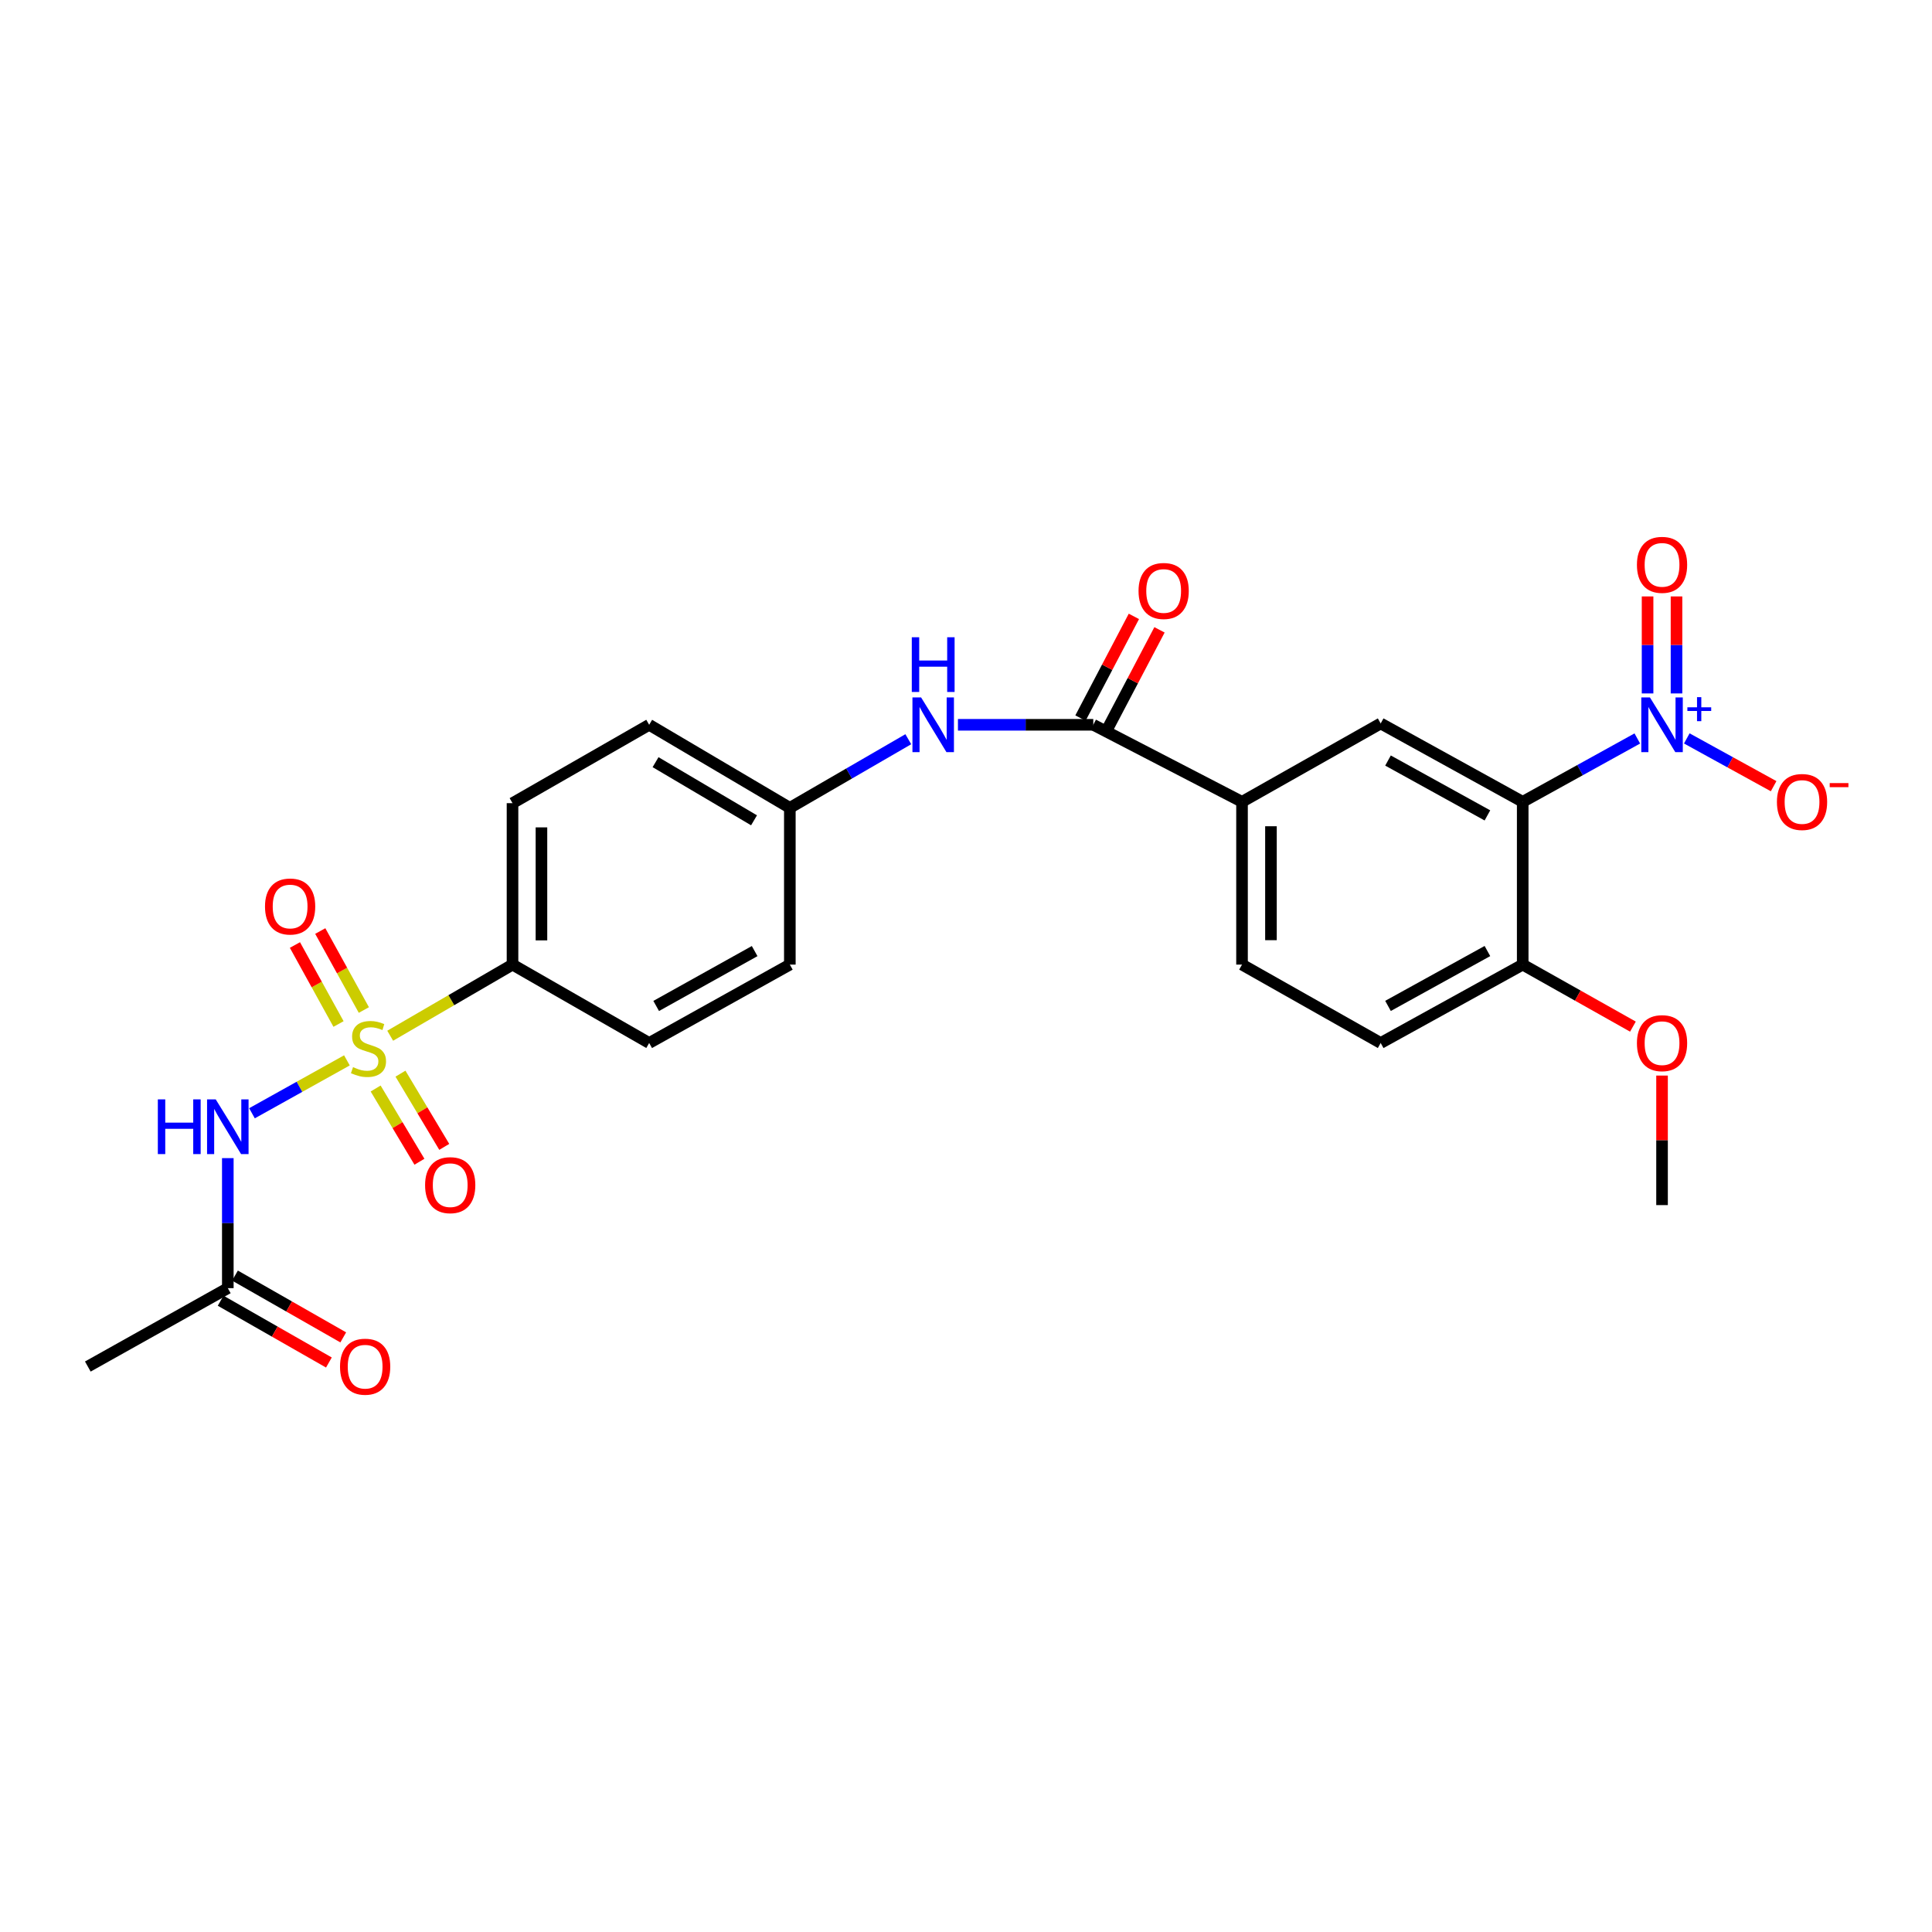 <?xml version='1.0' encoding='iso-8859-1'?>
<svg version='1.1' baseProfile='full'
              xmlns='http://www.w3.org/2000/svg'
                      xmlns:rdkit='http://www.rdkit.org/xml'
                      xmlns:xlink='http://www.w3.org/1999/xlink'
                  xml:space='preserve'
width='1000px' height='1000px' viewBox='0 0 1000 1000'>
<!-- END OF HEADER -->
<rect style='opacity:1.0;fill:#FFFFFF;stroke:none' width='1000' height='1000' x='0' y='0'> </rect>
<path class='bond-2' d='M 179.563,548.845 L 154.992,562.536' style='fill:none;fill-rule:evenodd;stroke:#CCCC00;stroke-width:6px;stroke-linecap:butt;stroke-linejoin:miter;stroke-opacity:1' />
<path class='bond-2' d='M 154.992,562.536 L 130.42,576.227' style='fill:none;fill-rule:evenodd;stroke:#0000FF;stroke-width:6px;stroke-linecap:butt;stroke-linejoin:miter;stroke-opacity:1' />
<path class='bond-6' d='M 201.963,536.091 L 233.62,517.684' style='fill:none;fill-rule:evenodd;stroke:#CCCC00;stroke-width:6px;stroke-linecap:butt;stroke-linejoin:miter;stroke-opacity:1' />
<path class='bond-6' d='M 233.62,517.684 L 265.277,499.276' style='fill:none;fill-rule:evenodd;stroke:#000000;stroke-width:6px;stroke-linecap:butt;stroke-linejoin:miter;stroke-opacity:1' />
<path class='bond-9' d='M 188.333,522.788 L 177.051,502.344' style='fill:none;fill-rule:evenodd;stroke:#CCCC00;stroke-width:6px;stroke-linecap:butt;stroke-linejoin:miter;stroke-opacity:1' />
<path class='bond-9' d='M 177.051,502.344 L 165.77,481.901' style='fill:none;fill-rule:evenodd;stroke:#FF0000;stroke-width:6px;stroke-linecap:butt;stroke-linejoin:miter;stroke-opacity:1' />
<path class='bond-9' d='M 175.221,530.024 L 163.939,509.58' style='fill:none;fill-rule:evenodd;stroke:#CCCC00;stroke-width:6px;stroke-linecap:butt;stroke-linejoin:miter;stroke-opacity:1' />
<path class='bond-9' d='M 163.939,509.58 L 152.657,489.137' style='fill:none;fill-rule:evenodd;stroke:#FF0000;stroke-width:6px;stroke-linecap:butt;stroke-linejoin:miter;stroke-opacity:1' />
<path class='bond-10' d='M 194.431,563.409 L 205.766,582.36' style='fill:none;fill-rule:evenodd;stroke:#CCCC00;stroke-width:6px;stroke-linecap:butt;stroke-linejoin:miter;stroke-opacity:1' />
<path class='bond-10' d='M 205.766,582.36 L 217.1,601.312' style='fill:none;fill-rule:evenodd;stroke:#FF0000;stroke-width:6px;stroke-linecap:butt;stroke-linejoin:miter;stroke-opacity:1' />
<path class='bond-10' d='M 207.285,555.722 L 218.619,574.673' style='fill:none;fill-rule:evenodd;stroke:#CCCC00;stroke-width:6px;stroke-linecap:butt;stroke-linejoin:miter;stroke-opacity:1' />
<path class='bond-10' d='M 218.619,574.673 L 229.953,593.625' style='fill:none;fill-rule:evenodd;stroke:#FF0000;stroke-width:6px;stroke-linecap:butt;stroke-linejoin:miter;stroke-opacity:1' />
<path class='bond-0' d='M 847.47,382.23 L 817.81,398.627' style='fill:none;fill-rule:evenodd;stroke:#0000FF;stroke-width:6px;stroke-linecap:butt;stroke-linejoin:miter;stroke-opacity:1' />
<path class='bond-0' d='M 817.81,398.627 L 788.15,415.025' style='fill:none;fill-rule:evenodd;stroke:#000000;stroke-width:6px;stroke-linecap:butt;stroke-linejoin:miter;stroke-opacity:1' />
<path class='bond-12' d='M 873.078,382.201 L 895.554,394.568' style='fill:none;fill-rule:evenodd;stroke:#0000FF;stroke-width:6px;stroke-linecap:butt;stroke-linejoin:miter;stroke-opacity:1' />
<path class='bond-12' d='M 895.554,394.568 L 918.029,406.935' style='fill:none;fill-rule:evenodd;stroke:#FF0000;stroke-width:6px;stroke-linecap:butt;stroke-linejoin:miter;stroke-opacity:1' />
<path class='bond-13' d='M 867.758,358.922 L 867.758,333.816' style='fill:none;fill-rule:evenodd;stroke:#0000FF;stroke-width:6px;stroke-linecap:butt;stroke-linejoin:miter;stroke-opacity:1' />
<path class='bond-13' d='M 867.758,333.816 L 867.758,308.709' style='fill:none;fill-rule:evenodd;stroke:#FF0000;stroke-width:6px;stroke-linecap:butt;stroke-linejoin:miter;stroke-opacity:1' />
<path class='bond-13' d='M 852.782,358.922 L 852.782,333.816' style='fill:none;fill-rule:evenodd;stroke:#0000FF;stroke-width:6px;stroke-linecap:butt;stroke-linejoin:miter;stroke-opacity:1' />
<path class='bond-13' d='M 852.782,333.816 L 852.782,308.709' style='fill:none;fill-rule:evenodd;stroke:#FF0000;stroke-width:6px;stroke-linecap:butt;stroke-linejoin:miter;stroke-opacity:1' />
<path class='bond-1' d='M 788.15,415.025 L 714.64,374.455' style='fill:none;fill-rule:evenodd;stroke:#000000;stroke-width:6px;stroke-linecap:butt;stroke-linejoin:miter;stroke-opacity:1' />
<path class='bond-1' d='M 769.887,422.051 L 718.43,393.652' style='fill:none;fill-rule:evenodd;stroke:#000000;stroke-width:6px;stroke-linecap:butt;stroke-linejoin:miter;stroke-opacity:1' />
<path class='bond-27' d='M 788.15,415.025 L 788.15,499.276' style='fill:none;fill-rule:evenodd;stroke:#000000;stroke-width:6px;stroke-linecap:butt;stroke-linejoin:miter;stroke-opacity:1' />
<path class='bond-8' d='M 117.916,599.443 L 117.916,633.095' style='fill:none;fill-rule:evenodd;stroke:#0000FF;stroke-width:6px;stroke-linecap:butt;stroke-linejoin:miter;stroke-opacity:1' />
<path class='bond-8' d='M 117.916,633.095 L 117.916,666.747' style='fill:none;fill-rule:evenodd;stroke:#000000;stroke-width:6px;stroke-linecap:butt;stroke-linejoin:miter;stroke-opacity:1' />
<path class='bond-3' d='M 565.881,375.154 L 530.856,375.154' style='fill:none;fill-rule:evenodd;stroke:#000000;stroke-width:6px;stroke-linecap:butt;stroke-linejoin:miter;stroke-opacity:1' />
<path class='bond-3' d='M 530.856,375.154 L 495.831,375.154' style='fill:none;fill-rule:evenodd;stroke:#0000FF;stroke-width:6px;stroke-linecap:butt;stroke-linejoin:miter;stroke-opacity:1' />
<path class='bond-5' d='M 565.881,375.154 L 642.869,415.025' style='fill:none;fill-rule:evenodd;stroke:#000000;stroke-width:6px;stroke-linecap:butt;stroke-linejoin:miter;stroke-opacity:1' />
<path class='bond-14' d='M 572.511,378.636 L 586.333,352.32' style='fill:none;fill-rule:evenodd;stroke:#000000;stroke-width:6px;stroke-linecap:butt;stroke-linejoin:miter;stroke-opacity:1' />
<path class='bond-14' d='M 586.333,352.32 L 600.155,326.004' style='fill:none;fill-rule:evenodd;stroke:#FF0000;stroke-width:6px;stroke-linecap:butt;stroke-linejoin:miter;stroke-opacity:1' />
<path class='bond-14' d='M 559.252,371.672 L 573.074,345.356' style='fill:none;fill-rule:evenodd;stroke:#000000;stroke-width:6px;stroke-linecap:butt;stroke-linejoin:miter;stroke-opacity:1' />
<path class='bond-14' d='M 573.074,345.356 L 586.897,319.04' style='fill:none;fill-rule:evenodd;stroke:#FF0000;stroke-width:6px;stroke-linecap:butt;stroke-linejoin:miter;stroke-opacity:1' />
<path class='bond-4' d='M 714.64,374.455 L 642.869,415.025' style='fill:none;fill-rule:evenodd;stroke:#000000;stroke-width:6px;stroke-linecap:butt;stroke-linejoin:miter;stroke-opacity:1' />
<path class='bond-15' d='M 642.869,415.025 L 642.869,499.276' style='fill:none;fill-rule:evenodd;stroke:#000000;stroke-width:6px;stroke-linecap:butt;stroke-linejoin:miter;stroke-opacity:1' />
<path class='bond-15' d='M 657.845,427.662 L 657.845,486.638' style='fill:none;fill-rule:evenodd;stroke:#000000;stroke-width:6px;stroke-linecap:butt;stroke-linejoin:miter;stroke-opacity:1' />
<path class='bond-18' d='M 265.277,499.276 L 265.277,415.715' style='fill:none;fill-rule:evenodd;stroke:#000000;stroke-width:6px;stroke-linecap:butt;stroke-linejoin:miter;stroke-opacity:1' />
<path class='bond-18' d='M 280.253,486.742 L 280.253,428.249' style='fill:none;fill-rule:evenodd;stroke:#000000;stroke-width:6px;stroke-linecap:butt;stroke-linejoin:miter;stroke-opacity:1' />
<path class='bond-19' d='M 265.277,499.276 L 336.008,539.854' style='fill:none;fill-rule:evenodd;stroke:#000000;stroke-width:6px;stroke-linecap:butt;stroke-linejoin:miter;stroke-opacity:1' />
<path class='bond-7' d='M 470.135,382.618 L 439.477,400.382' style='fill:none;fill-rule:evenodd;stroke:#0000FF;stroke-width:6px;stroke-linecap:butt;stroke-linejoin:miter;stroke-opacity:1' />
<path class='bond-7' d='M 439.477,400.382 L 408.819,418.145' style='fill:none;fill-rule:evenodd;stroke:#000000;stroke-width:6px;stroke-linecap:butt;stroke-linejoin:miter;stroke-opacity:1' />
<path class='bond-16' d='M 114.204,673.25 L 142.221,689.242' style='fill:none;fill-rule:evenodd;stroke:#000000;stroke-width:6px;stroke-linecap:butt;stroke-linejoin:miter;stroke-opacity:1' />
<path class='bond-16' d='M 142.221,689.242 L 170.238,705.233' style='fill:none;fill-rule:evenodd;stroke:#FF0000;stroke-width:6px;stroke-linecap:butt;stroke-linejoin:miter;stroke-opacity:1' />
<path class='bond-16' d='M 121.628,660.243 L 149.645,676.235' style='fill:none;fill-rule:evenodd;stroke:#000000;stroke-width:6px;stroke-linecap:butt;stroke-linejoin:miter;stroke-opacity:1' />
<path class='bond-16' d='M 149.645,676.235 L 177.662,692.226' style='fill:none;fill-rule:evenodd;stroke:#FF0000;stroke-width:6px;stroke-linecap:butt;stroke-linejoin:miter;stroke-opacity:1' />
<path class='bond-24' d='M 117.916,666.747 L 45.455,707.317' style='fill:none;fill-rule:evenodd;stroke:#000000;stroke-width:6px;stroke-linecap:butt;stroke-linejoin:miter;stroke-opacity:1' />
<path class='bond-11' d='M 788.15,499.276 L 714.64,539.854' style='fill:none;fill-rule:evenodd;stroke:#000000;stroke-width:6px;stroke-linecap:butt;stroke-linejoin:miter;stroke-opacity:1' />
<path class='bond-11' d='M 769.885,492.251 L 718.429,520.656' style='fill:none;fill-rule:evenodd;stroke:#000000;stroke-width:6px;stroke-linecap:butt;stroke-linejoin:miter;stroke-opacity:1' />
<path class='bond-23' d='M 788.15,499.276 L 816.675,515.326' style='fill:none;fill-rule:evenodd;stroke:#000000;stroke-width:6px;stroke-linecap:butt;stroke-linejoin:miter;stroke-opacity:1' />
<path class='bond-23' d='M 816.675,515.326 L 845.201,531.376' style='fill:none;fill-rule:evenodd;stroke:#FF0000;stroke-width:6px;stroke-linecap:butt;stroke-linejoin:miter;stroke-opacity:1' />
<path class='bond-17' d='M 642.869,499.276 L 714.64,539.854' style='fill:none;fill-rule:evenodd;stroke:#000000;stroke-width:6px;stroke-linecap:butt;stroke-linejoin:miter;stroke-opacity:1' />
<path class='bond-21' d='M 265.277,415.715 L 336.008,375.154' style='fill:none;fill-rule:evenodd;stroke:#000000;stroke-width:6px;stroke-linecap:butt;stroke-linejoin:miter;stroke-opacity:1' />
<path class='bond-22' d='M 336.008,539.854 L 408.819,499.276' style='fill:none;fill-rule:evenodd;stroke:#000000;stroke-width:6px;stroke-linecap:butt;stroke-linejoin:miter;stroke-opacity:1' />
<path class='bond-22' d='M 339.639,520.685 L 390.606,492.281' style='fill:none;fill-rule:evenodd;stroke:#000000;stroke-width:6px;stroke-linecap:butt;stroke-linejoin:miter;stroke-opacity:1' />
<path class='bond-20' d='M 408.819,418.145 L 408.819,499.276' style='fill:none;fill-rule:evenodd;stroke:#000000;stroke-width:6px;stroke-linecap:butt;stroke-linejoin:miter;stroke-opacity:1' />
<path class='bond-26' d='M 408.819,418.145 L 336.008,375.154' style='fill:none;fill-rule:evenodd;stroke:#000000;stroke-width:6px;stroke-linecap:butt;stroke-linejoin:miter;stroke-opacity:1' />
<path class='bond-26' d='M 390.283,424.592 L 339.315,394.499' style='fill:none;fill-rule:evenodd;stroke:#000000;stroke-width:6px;stroke-linecap:butt;stroke-linejoin:miter;stroke-opacity:1' />
<path class='bond-25' d='M 860.27,556.712 L 860.27,590.234' style='fill:none;fill-rule:evenodd;stroke:#FF0000;stroke-width:6px;stroke-linecap:butt;stroke-linejoin:miter;stroke-opacity:1' />
<path class='bond-25' d='M 860.27,590.234 L 860.27,623.756' style='fill:none;fill-rule:evenodd;stroke:#000000;stroke-width:6px;stroke-linecap:butt;stroke-linejoin:miter;stroke-opacity:1' />
<path  class='atom-0' d='M 182.727 552.345
Q 183.047 552.465, 184.367 553.025
Q 185.687 553.585, 187.127 553.945
Q 188.607 554.265, 190.047 554.265
Q 192.727 554.265, 194.287 552.985
Q 195.847 551.665, 195.847 549.385
Q 195.847 547.825, 195.047 546.865
Q 194.287 545.905, 193.087 545.385
Q 191.887 544.865, 189.887 544.265
Q 187.367 543.505, 185.847 542.785
Q 184.367 542.065, 183.287 540.545
Q 182.247 539.025, 182.247 536.465
Q 182.247 532.905, 184.647 530.705
Q 187.087 528.505, 191.887 528.505
Q 195.167 528.505, 198.887 530.065
L 197.967 533.145
Q 194.567 531.745, 192.007 531.745
Q 189.247 531.745, 187.727 532.905
Q 186.207 534.025, 186.247 535.985
Q 186.247 537.505, 187.007 538.425
Q 187.807 539.345, 188.927 539.865
Q 190.087 540.385, 192.007 540.985
Q 194.567 541.785, 196.087 542.585
Q 197.607 543.385, 198.687 545.025
Q 199.807 546.625, 199.807 549.385
Q 199.807 553.305, 197.167 555.425
Q 194.567 557.505, 190.207 557.505
Q 187.687 557.505, 185.767 556.945
Q 183.887 556.425, 181.647 555.505
L 182.727 552.345
' fill='#CCCC00'/>
<path  class='atom-1' d='M 854.01 360.994
L 863.29 375.994
Q 864.21 377.474, 865.69 380.154
Q 867.17 382.834, 867.25 382.994
L 867.25 360.994
L 871.01 360.994
L 871.01 389.314
L 867.13 389.314
L 857.17 372.914
Q 856.01 370.994, 854.77 368.794
Q 853.57 366.594, 853.21 365.914
L 853.21 389.314
L 849.53 389.314
L 849.53 360.994
L 854.01 360.994
' fill='#0000FF'/>
<path  class='atom-1' d='M 873.386 366.098
L 878.376 366.098
L 878.376 360.845
L 880.593 360.845
L 880.593 366.098
L 885.715 366.098
L 885.715 367.999
L 880.593 367.999
L 880.593 373.279
L 878.376 373.279
L 878.376 367.999
L 873.386 367.999
L 873.386 366.098
' fill='#0000FF'/>
<path  class='atom-3' d='M 81.696 569.034
L 85.536 569.034
L 85.536 581.074
L 100.016 581.074
L 100.016 569.034
L 103.856 569.034
L 103.856 597.354
L 100.016 597.354
L 100.016 584.274
L 85.536 584.274
L 85.536 597.354
L 81.696 597.354
L 81.696 569.034
' fill='#0000FF'/>
<path  class='atom-3' d='M 111.656 569.034
L 120.936 584.034
Q 121.856 585.514, 123.336 588.194
Q 124.816 590.874, 124.896 591.034
L 124.896 569.034
L 128.656 569.034
L 128.656 597.354
L 124.776 597.354
L 114.816 580.954
Q 113.656 579.034, 112.416 576.834
Q 111.216 574.634, 110.856 573.954
L 110.856 597.354
L 107.176 597.354
L 107.176 569.034
L 111.656 569.034
' fill='#0000FF'/>
<path  class='atom-8' d='M 476.759 360.994
L 486.039 375.994
Q 486.959 377.474, 488.439 380.154
Q 489.919 382.834, 489.999 382.994
L 489.999 360.994
L 493.759 360.994
L 493.759 389.314
L 489.879 389.314
L 479.919 372.914
Q 478.759 370.994, 477.519 368.794
Q 476.319 366.594, 475.959 365.914
L 475.959 389.314
L 472.279 389.314
L 472.279 360.994
L 476.759 360.994
' fill='#0000FF'/>
<path  class='atom-8' d='M 471.939 329.842
L 475.779 329.842
L 475.779 341.882
L 490.259 341.882
L 490.259 329.842
L 494.099 329.842
L 494.099 358.162
L 490.259 358.162
L 490.259 345.082
L 475.779 345.082
L 475.779 358.162
L 471.939 358.162
L 471.939 329.842
' fill='#0000FF'/>
<path  class='atom-10' d='M 137.166 469.203
Q 137.166 462.403, 140.526 458.603
Q 143.886 454.803, 150.166 454.803
Q 156.446 454.803, 159.806 458.603
Q 163.166 462.403, 163.166 469.203
Q 163.166 476.083, 159.766 480.003
Q 156.366 483.883, 150.166 483.883
Q 143.926 483.883, 140.526 480.003
Q 137.166 476.123, 137.166 469.203
M 150.166 480.683
Q 154.486 480.683, 156.806 477.803
Q 159.166 474.883, 159.166 469.203
Q 159.166 463.643, 156.806 460.843
Q 154.486 458.003, 150.166 458.003
Q 145.846 458.003, 143.486 460.803
Q 141.166 463.603, 141.166 469.203
Q 141.166 474.923, 143.486 477.803
Q 145.846 480.683, 150.166 480.683
' fill='#FF0000'/>
<path  class='atom-11' d='M 220.027 613.436
Q 220.027 606.636, 223.387 602.836
Q 226.747 599.036, 233.027 599.036
Q 239.307 599.036, 242.667 602.836
Q 246.027 606.636, 246.027 613.436
Q 246.027 620.316, 242.627 624.236
Q 239.227 628.116, 233.027 628.116
Q 226.787 628.116, 223.387 624.236
Q 220.027 620.356, 220.027 613.436
M 233.027 624.916
Q 237.347 624.916, 239.667 622.036
Q 242.027 619.116, 242.027 613.436
Q 242.027 607.876, 239.667 605.076
Q 237.347 602.236, 233.027 602.236
Q 228.707 602.236, 226.347 605.036
Q 224.027 607.836, 224.027 613.436
Q 224.027 619.156, 226.347 622.036
Q 228.707 624.916, 233.027 624.916
' fill='#FF0000'/>
<path  class='atom-13' d='M 919.732 415.105
Q 919.732 408.305, 923.092 404.505
Q 926.452 400.705, 932.732 400.705
Q 939.012 400.705, 942.372 404.505
Q 945.732 408.305, 945.732 415.105
Q 945.732 421.985, 942.332 425.905
Q 938.932 429.785, 932.732 429.785
Q 926.492 429.785, 923.092 425.905
Q 919.732 422.025, 919.732 415.105
M 932.732 426.585
Q 937.052 426.585, 939.372 423.705
Q 941.732 420.785, 941.732 415.105
Q 941.732 409.545, 939.372 406.745
Q 937.052 403.905, 932.732 403.905
Q 928.412 403.905, 926.052 406.705
Q 923.732 409.505, 923.732 415.105
Q 923.732 420.825, 926.052 423.705
Q 928.412 426.585, 932.732 426.585
' fill='#FF0000'/>
<path  class='atom-13' d='M 947.052 405.327
L 956.74 405.327
L 956.74 407.439
L 947.052 407.439
L 947.052 405.327
' fill='#FF0000'/>
<path  class='atom-14' d='M 847.27 292.363
Q 847.27 285.563, 850.63 281.763
Q 853.99 277.963, 860.27 277.963
Q 866.55 277.963, 869.91 281.763
Q 873.27 285.563, 873.27 292.363
Q 873.27 299.243, 869.87 303.163
Q 866.47 307.043, 860.27 307.043
Q 854.03 307.043, 850.63 303.163
Q 847.27 299.283, 847.27 292.363
M 860.27 303.843
Q 864.59 303.843, 866.91 300.963
Q 869.27 298.043, 869.27 292.363
Q 869.27 286.803, 866.91 284.003
Q 864.59 281.163, 860.27 281.163
Q 855.95 281.163, 853.59 283.963
Q 851.27 286.763, 851.27 292.363
Q 851.27 298.083, 853.59 300.963
Q 855.95 303.843, 860.27 303.843
' fill='#FF0000'/>
<path  class='atom-15' d='M 589.307 305.884
Q 589.307 299.084, 592.667 295.284
Q 596.027 291.484, 602.307 291.484
Q 608.587 291.484, 611.947 295.284
Q 615.307 299.084, 615.307 305.884
Q 615.307 312.764, 611.907 316.684
Q 608.507 320.564, 602.307 320.564
Q 596.067 320.564, 592.667 316.684
Q 589.307 312.804, 589.307 305.884
M 602.307 317.364
Q 606.627 317.364, 608.947 314.484
Q 611.307 311.564, 611.307 305.884
Q 611.307 300.324, 608.947 297.524
Q 606.627 294.684, 602.307 294.684
Q 597.987 294.684, 595.627 297.484
Q 593.307 300.284, 593.307 305.884
Q 593.307 311.604, 595.627 314.484
Q 597.987 317.364, 602.307 317.364
' fill='#FF0000'/>
<path  class='atom-17' d='M 175.996 707.397
Q 175.996 700.597, 179.356 696.797
Q 182.716 692.997, 188.996 692.997
Q 195.276 692.997, 198.636 696.797
Q 201.996 700.597, 201.996 707.397
Q 201.996 714.277, 198.596 718.197
Q 195.196 722.077, 188.996 722.077
Q 182.756 722.077, 179.356 718.197
Q 175.996 714.317, 175.996 707.397
M 188.996 718.877
Q 193.316 718.877, 195.636 715.997
Q 197.996 713.077, 197.996 707.397
Q 197.996 701.837, 195.636 699.037
Q 193.316 696.197, 188.996 696.197
Q 184.676 696.197, 182.316 698.997
Q 179.996 701.797, 179.996 707.397
Q 179.996 713.117, 182.316 715.997
Q 184.676 718.877, 188.996 718.877
' fill='#FF0000'/>
<path  class='atom-24' d='M 847.27 539.934
Q 847.27 533.134, 850.63 529.334
Q 853.99 525.534, 860.27 525.534
Q 866.55 525.534, 869.91 529.334
Q 873.27 533.134, 873.27 539.934
Q 873.27 546.814, 869.87 550.734
Q 866.47 554.614, 860.27 554.614
Q 854.03 554.614, 850.63 550.734
Q 847.27 546.854, 847.27 539.934
M 860.27 551.414
Q 864.59 551.414, 866.91 548.534
Q 869.27 545.614, 869.27 539.934
Q 869.27 534.374, 866.91 531.574
Q 864.59 528.734, 860.27 528.734
Q 855.95 528.734, 853.59 531.534
Q 851.27 534.334, 851.27 539.934
Q 851.27 545.654, 853.59 548.534
Q 855.95 551.414, 860.27 551.414
' fill='#FF0000'/>
</svg>
